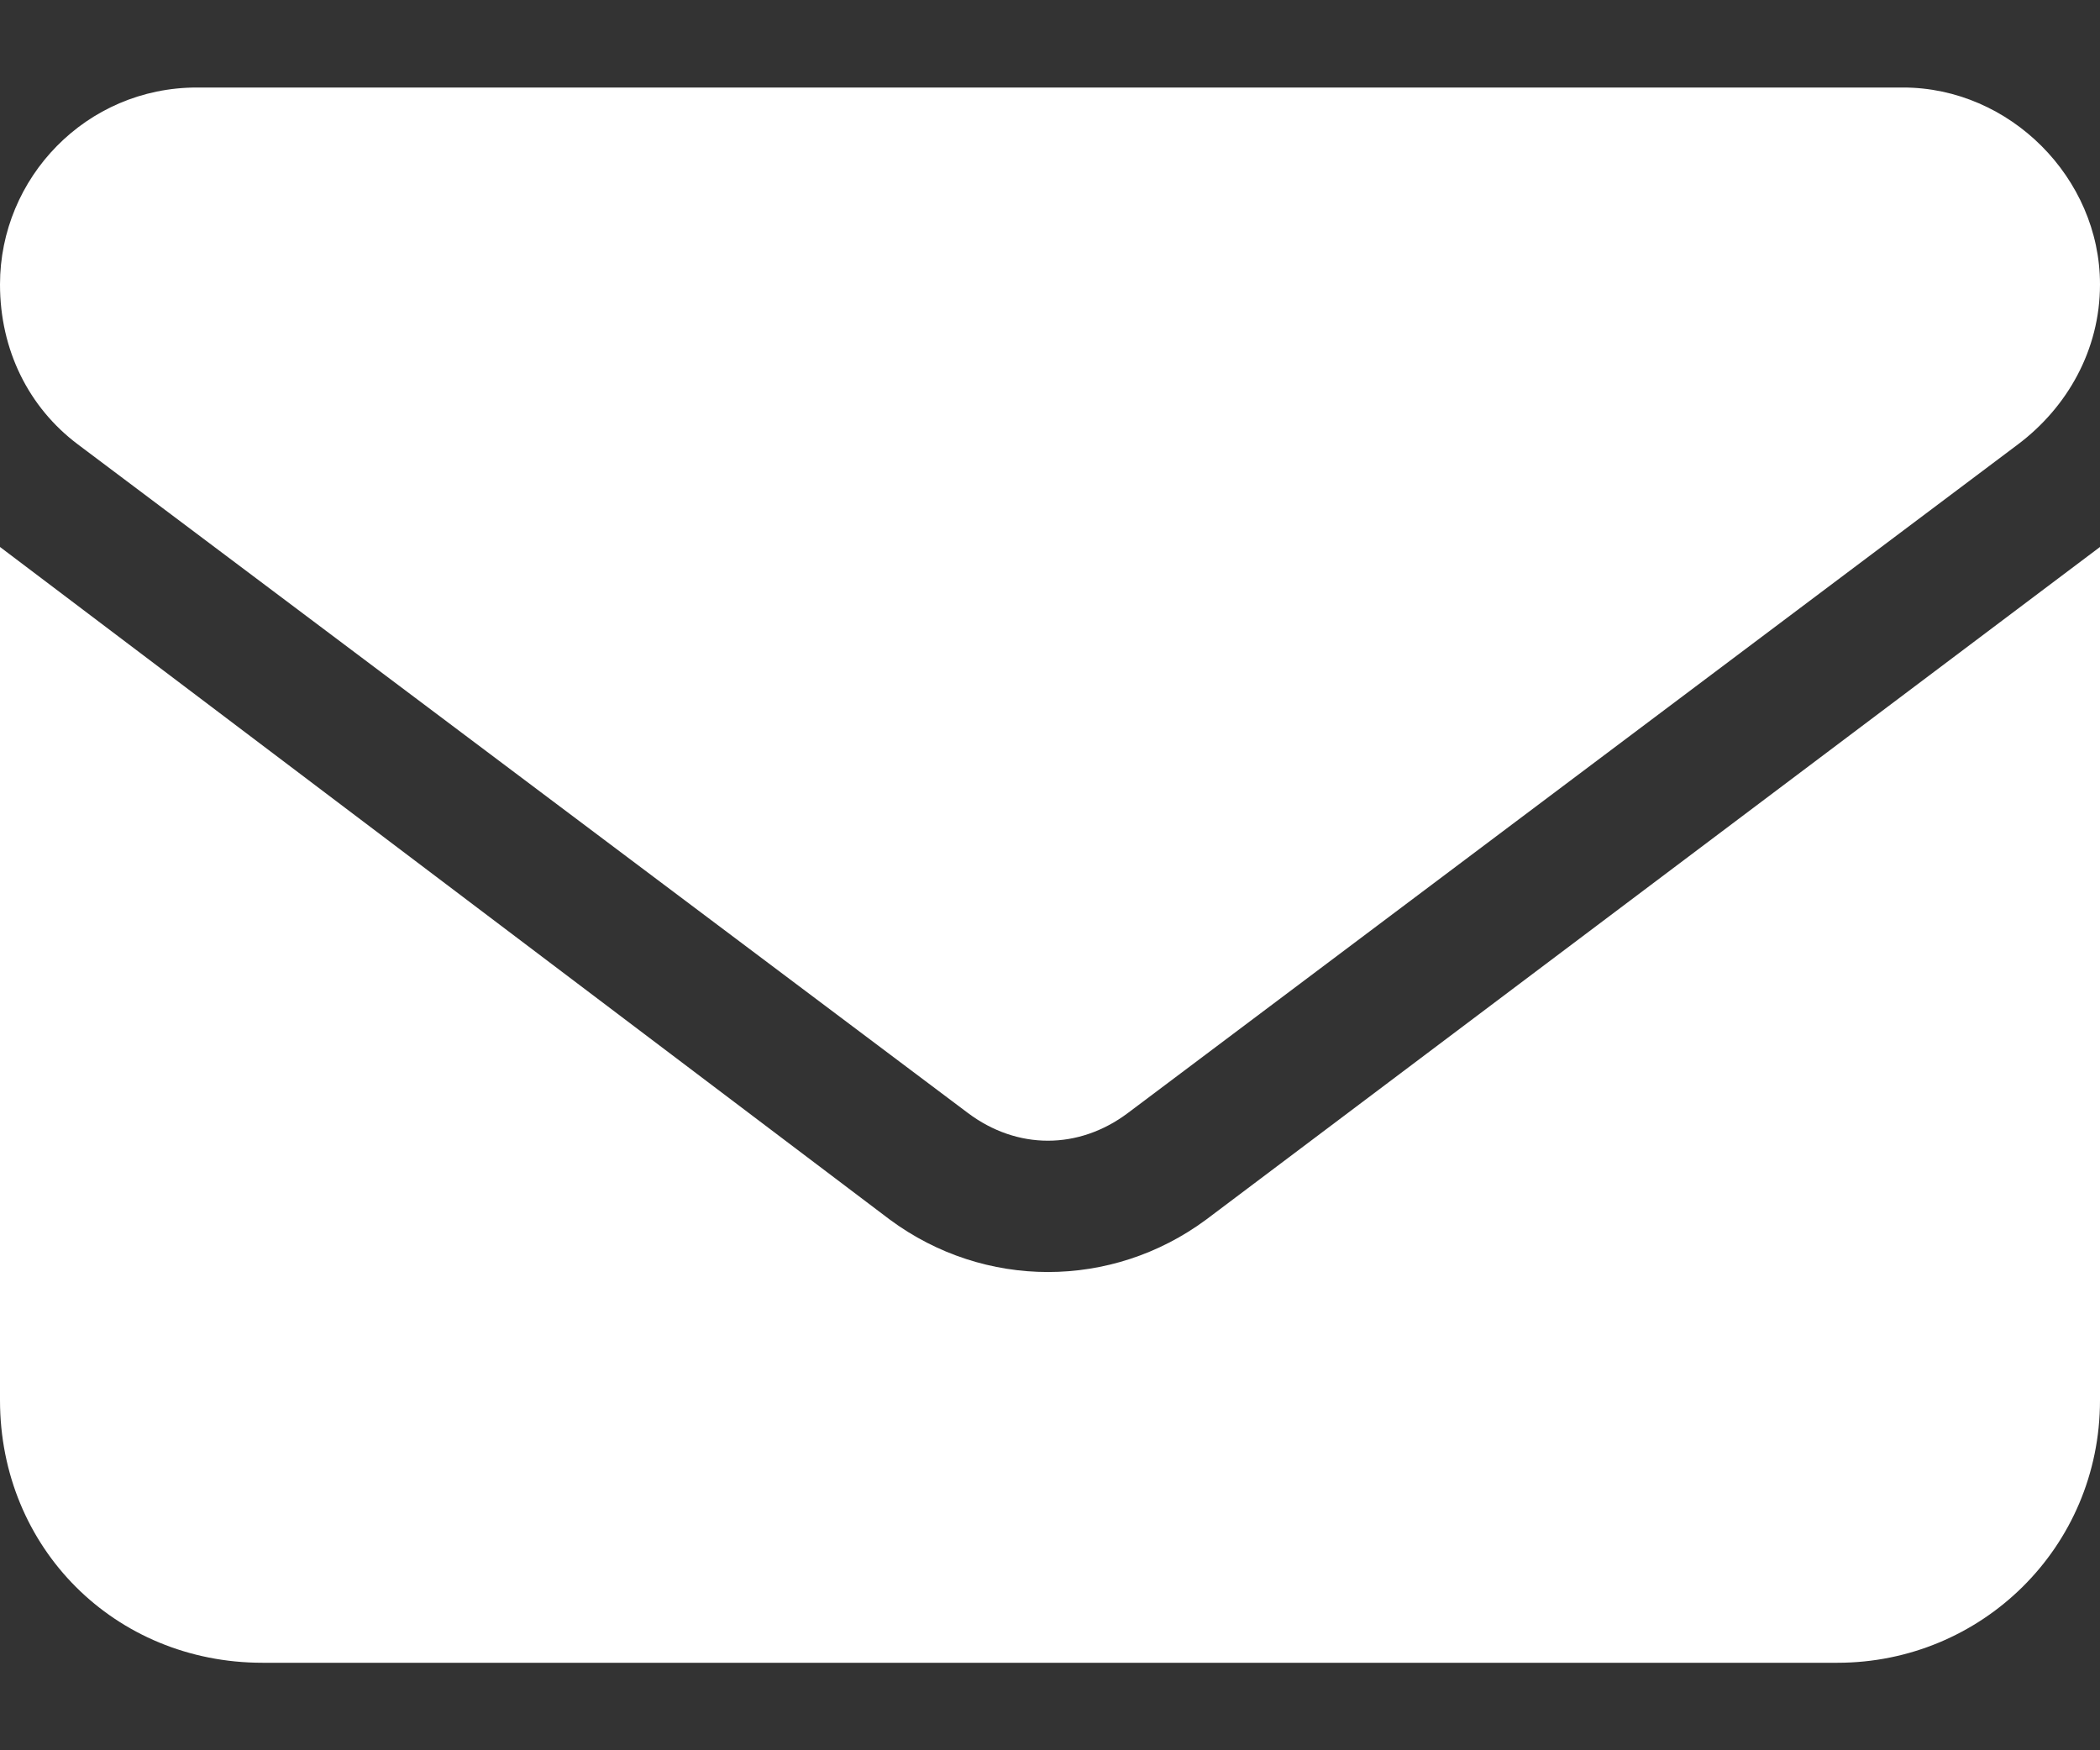 <svg width="12" height="10" viewBox="0 0 12 10" fill="none" xmlns="http://www.w3.org/2000/svg">
<rect x="0" y="0" width="12" height="10" fill="#333333" stroke="none"/>
<path d="M10.875 0.5C11.484 0.5 12 1.016 12 1.625C12 2 11.812 2.328 11.531 2.539L6.445 6.359C6.164 6.57 5.812 6.57 5.531 6.359L0.445 2.539C0.164 2.328 0 2 0 1.625C0 1.016 0.492 0.5 1.125 0.5H10.875ZM5.086 6.969C5.625 7.367 6.352 7.367 6.891 6.969L12 3.125V8C12 8.844 11.32 9.5 10.5 9.5H1.5C0.656 9.5 0 8.844 0 8V3.125L5.086 6.969Z" fill="white"/>
</svg>
